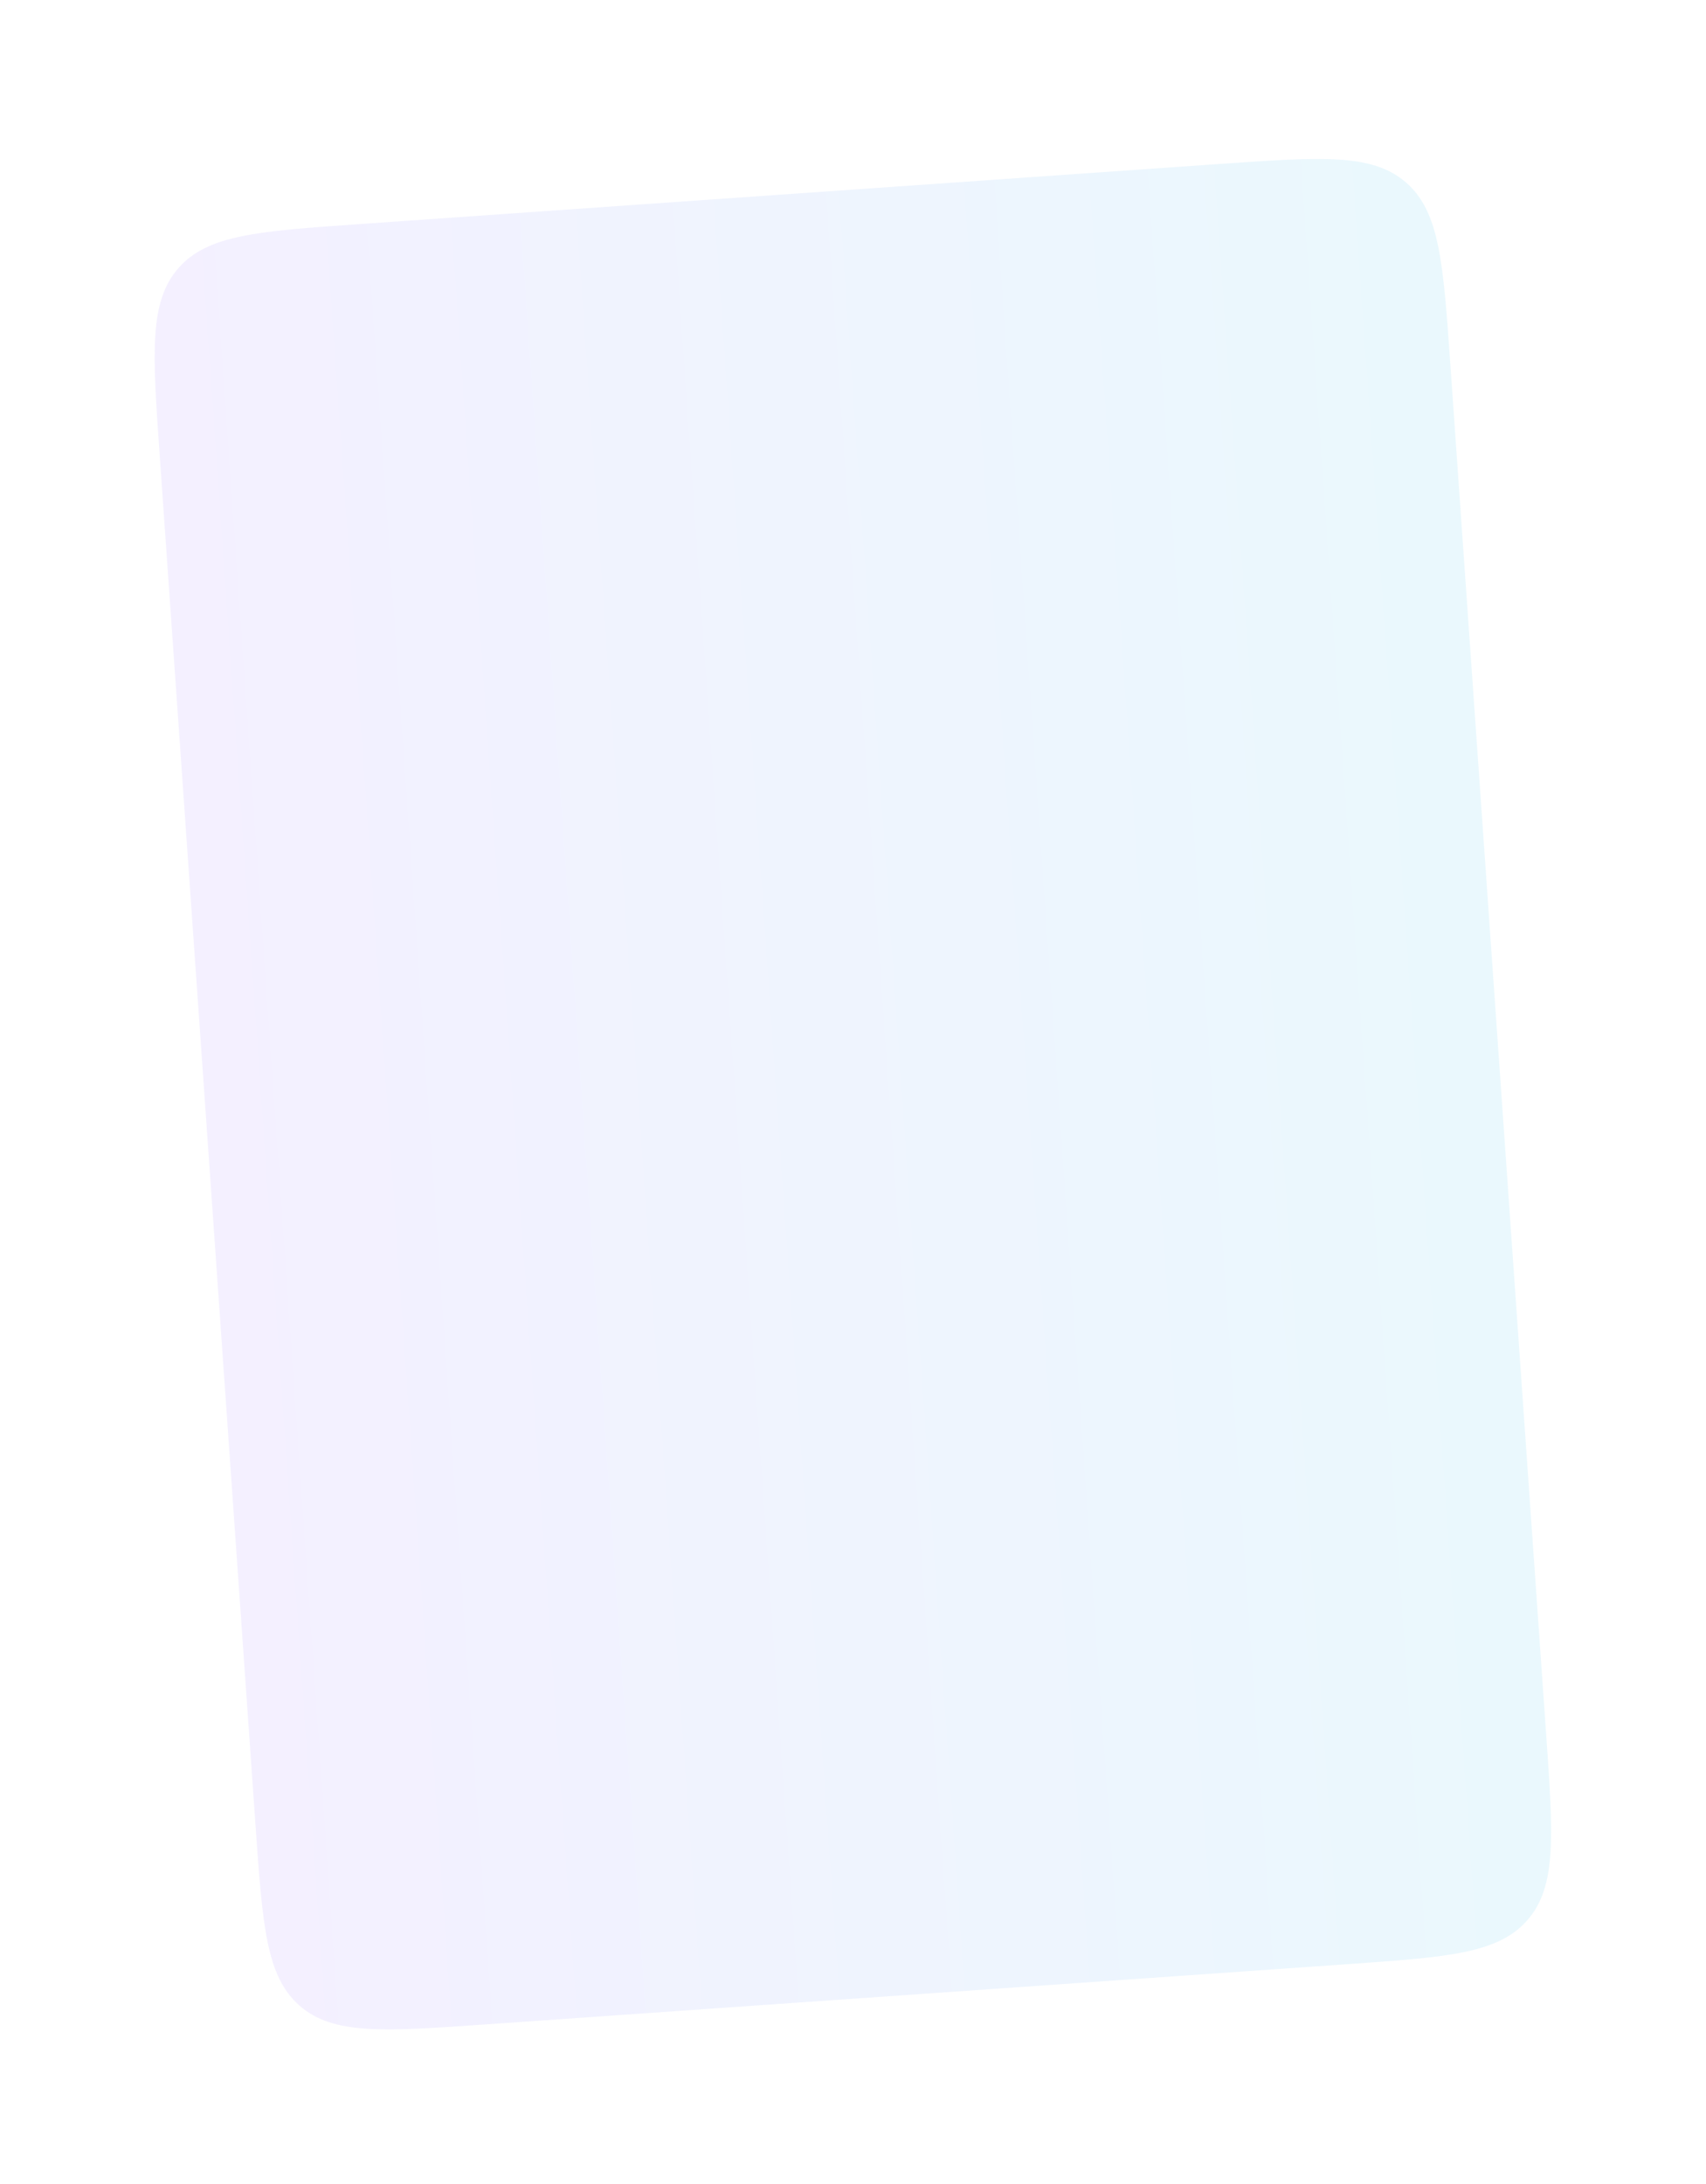 <svg width="354" height="453" viewBox="0 0 354 453" fill="none" xmlns="http://www.w3.org/2000/svg">
<g opacity="0.1" filter="url(#filter0_f)">
<path d="M33.12 94.182C31.649 73.164 30.914 62.655 36.971 55.671C43.029 48.686 53.514 47.954 74.483 46.488L253.341 33.99C274.311 32.524 284.796 31.792 291.767 37.866C298.738 43.94 299.474 54.449 300.944 75.466L320.833 359.698C322.304 380.716 323.039 391.224 316.981 398.209C310.924 405.194 300.439 405.926 279.47 407.392L100.611 419.89C79.642 421.356 69.157 422.088 62.186 416.014C55.215 409.94 54.479 399.431 53.008 378.413L33.12 94.182Z" fill="url(#paint0_linear)"/>
</g>
<defs>
<filter id="filter0_f" x="0.094" y="0.969" width="353.765" height="451.941" filterUnits="userSpaceOnUse" color-interpolation-filters="sRGB">
<feFlood flood-opacity="0" result="BackgroundImageFix"/>
<feBlend mode="normal" in="SourceGraphic" in2="BackgroundImageFix" result="shape"/>
<feGaussianBlur stdDeviation="16" result="effect1_foregroundBlur"/>
</filter>
<linearGradient id="paint0_linear" x1="411.619" y1="210.543" x2="43.066" y2="236.332" gradientUnits="userSpaceOnUse">
<stop stop-color="#00DBE5"/>
<stop offset="1" stop-color="#8E67FF"/>
</linearGradient>
</defs>
</svg>
